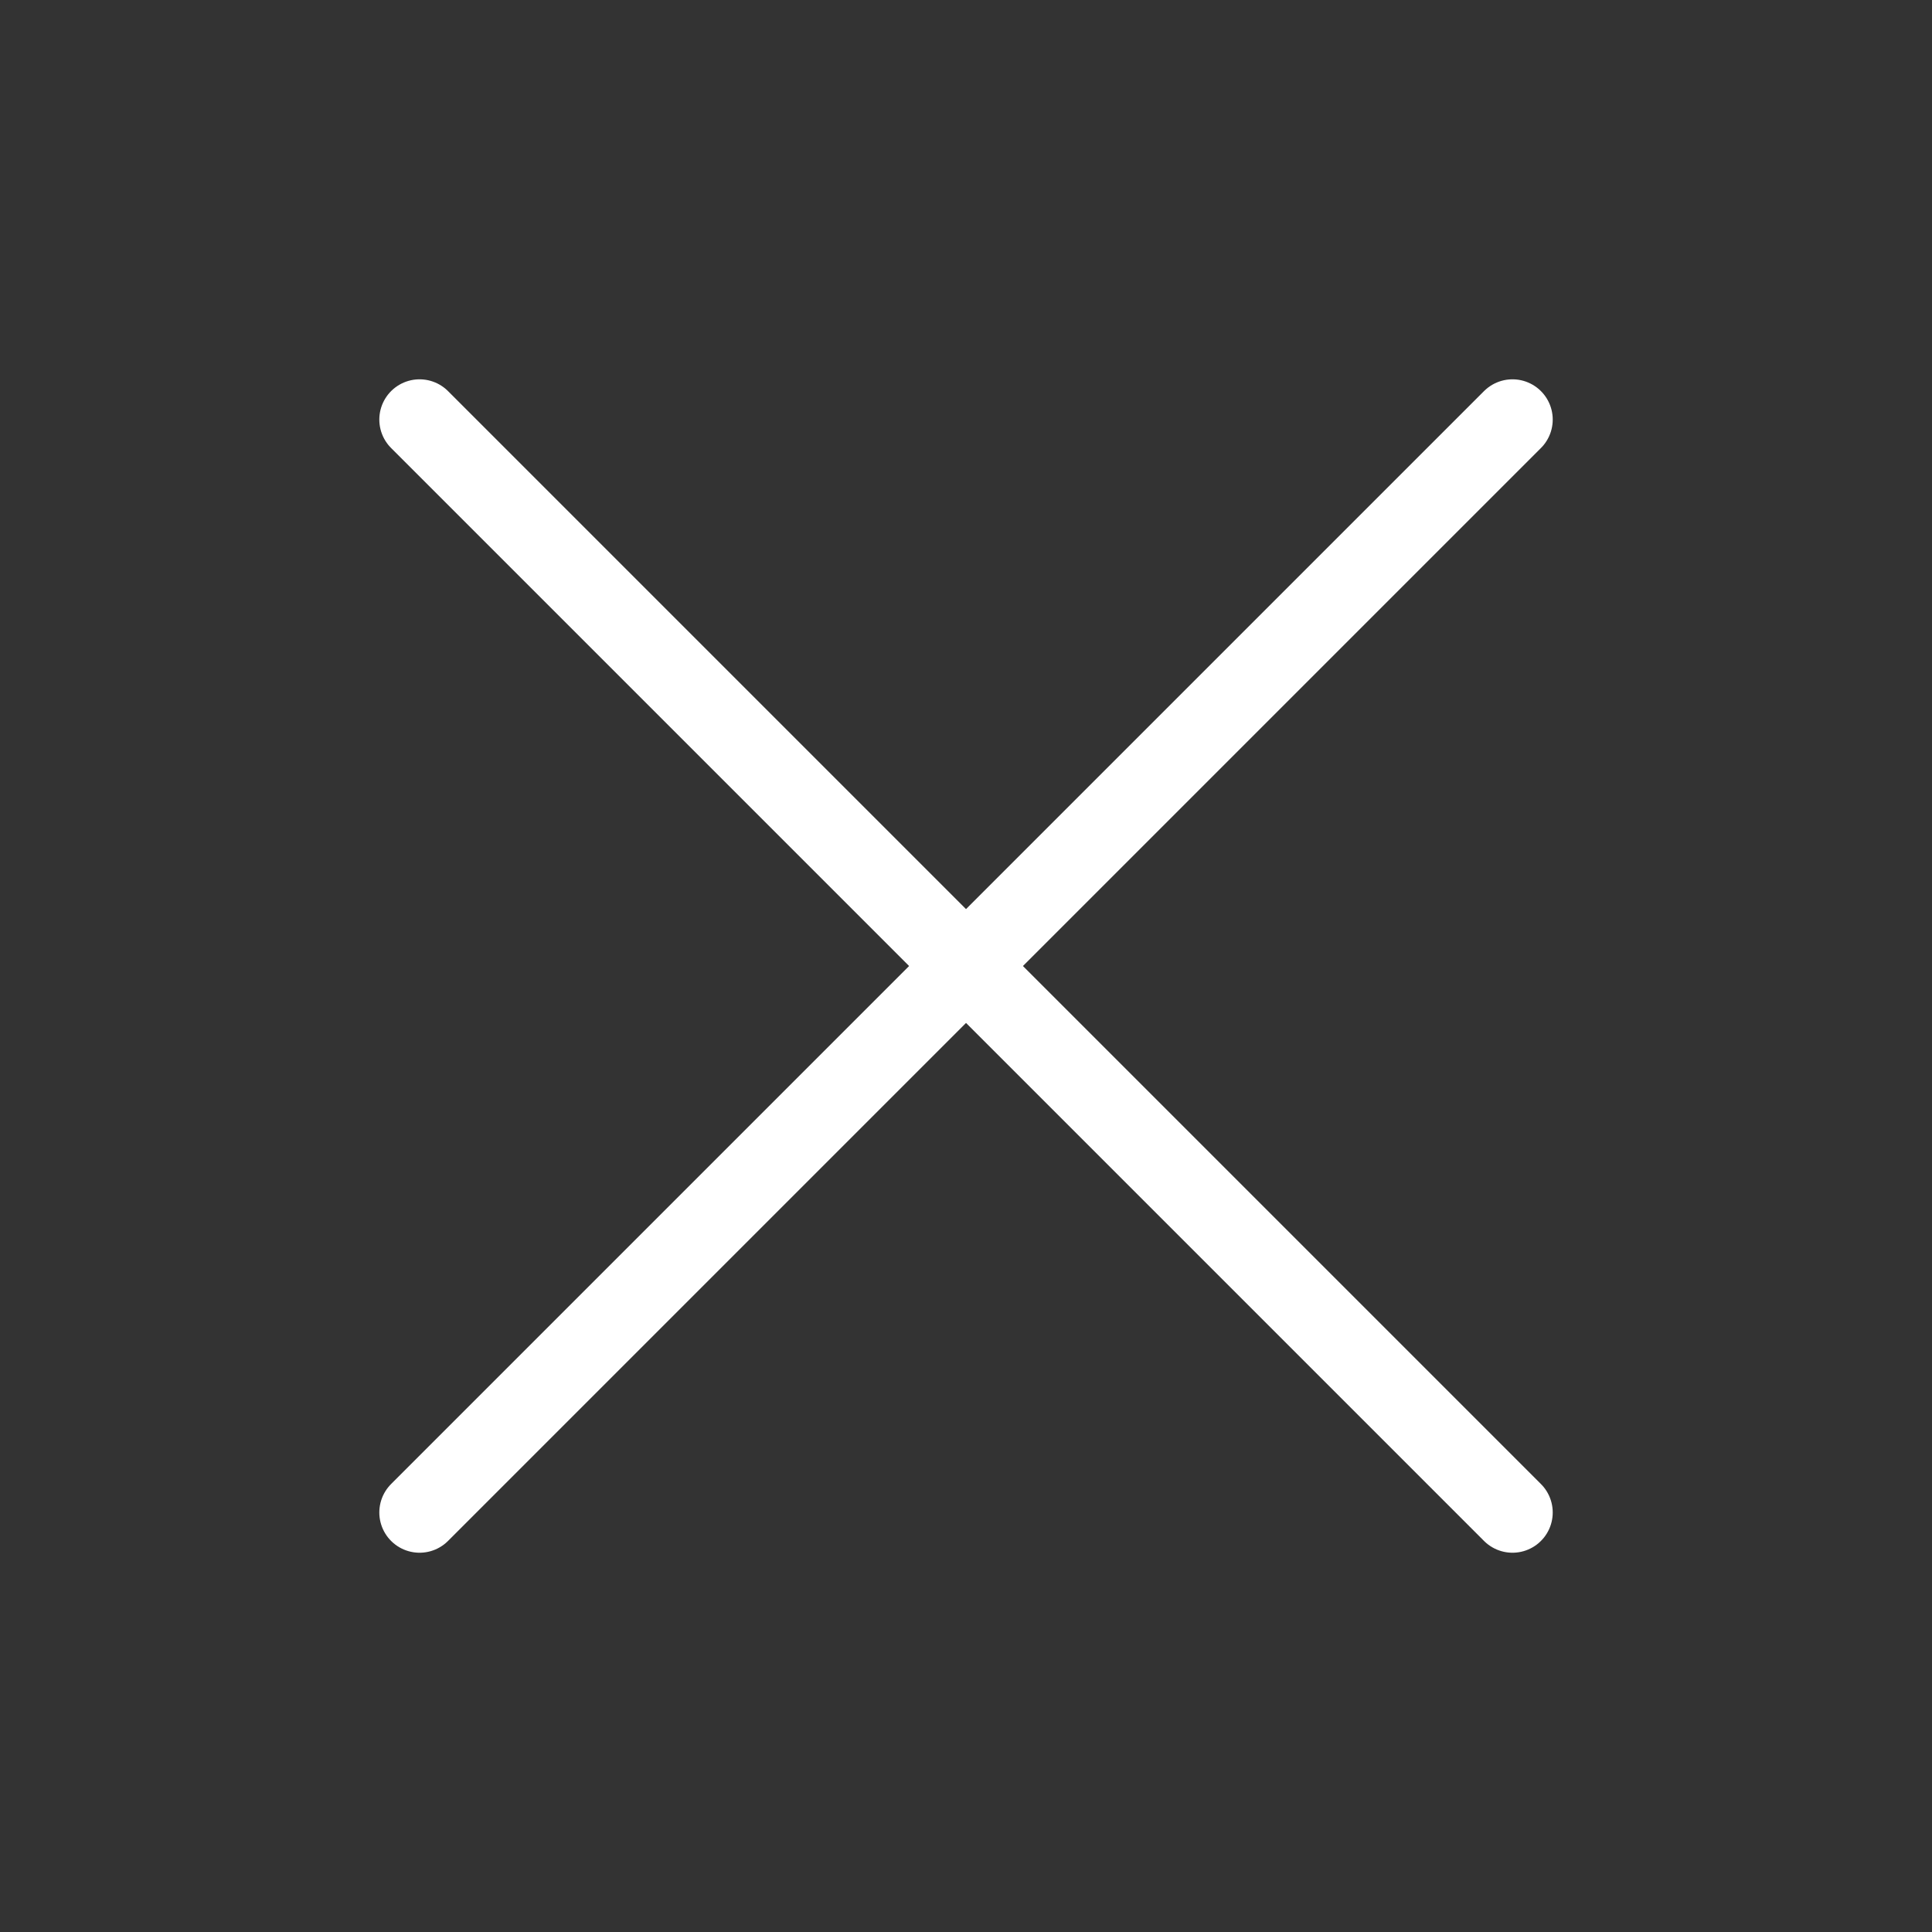 <svg width="48" height="48" viewBox="0 0 48 48" fill="none" xmlns="http://www.w3.org/2000/svg">
<rect x="0" y="0" width="48" height="48" fill="#333333" stroke="none"/>
<g clip-path="url(#clip0_8177_9840)">
<path d="M10.424 10.424L37.577 37.577M37.577 10.424L10.424 37.577" stroke="white" stroke-width="2" stroke-linecap="round"/>
</g>
<defs>
<clipPath id="clip0_8177_9840">
<rect width="48" height="48" fill="white"/>
</clipPath>
</defs>
</svg>
